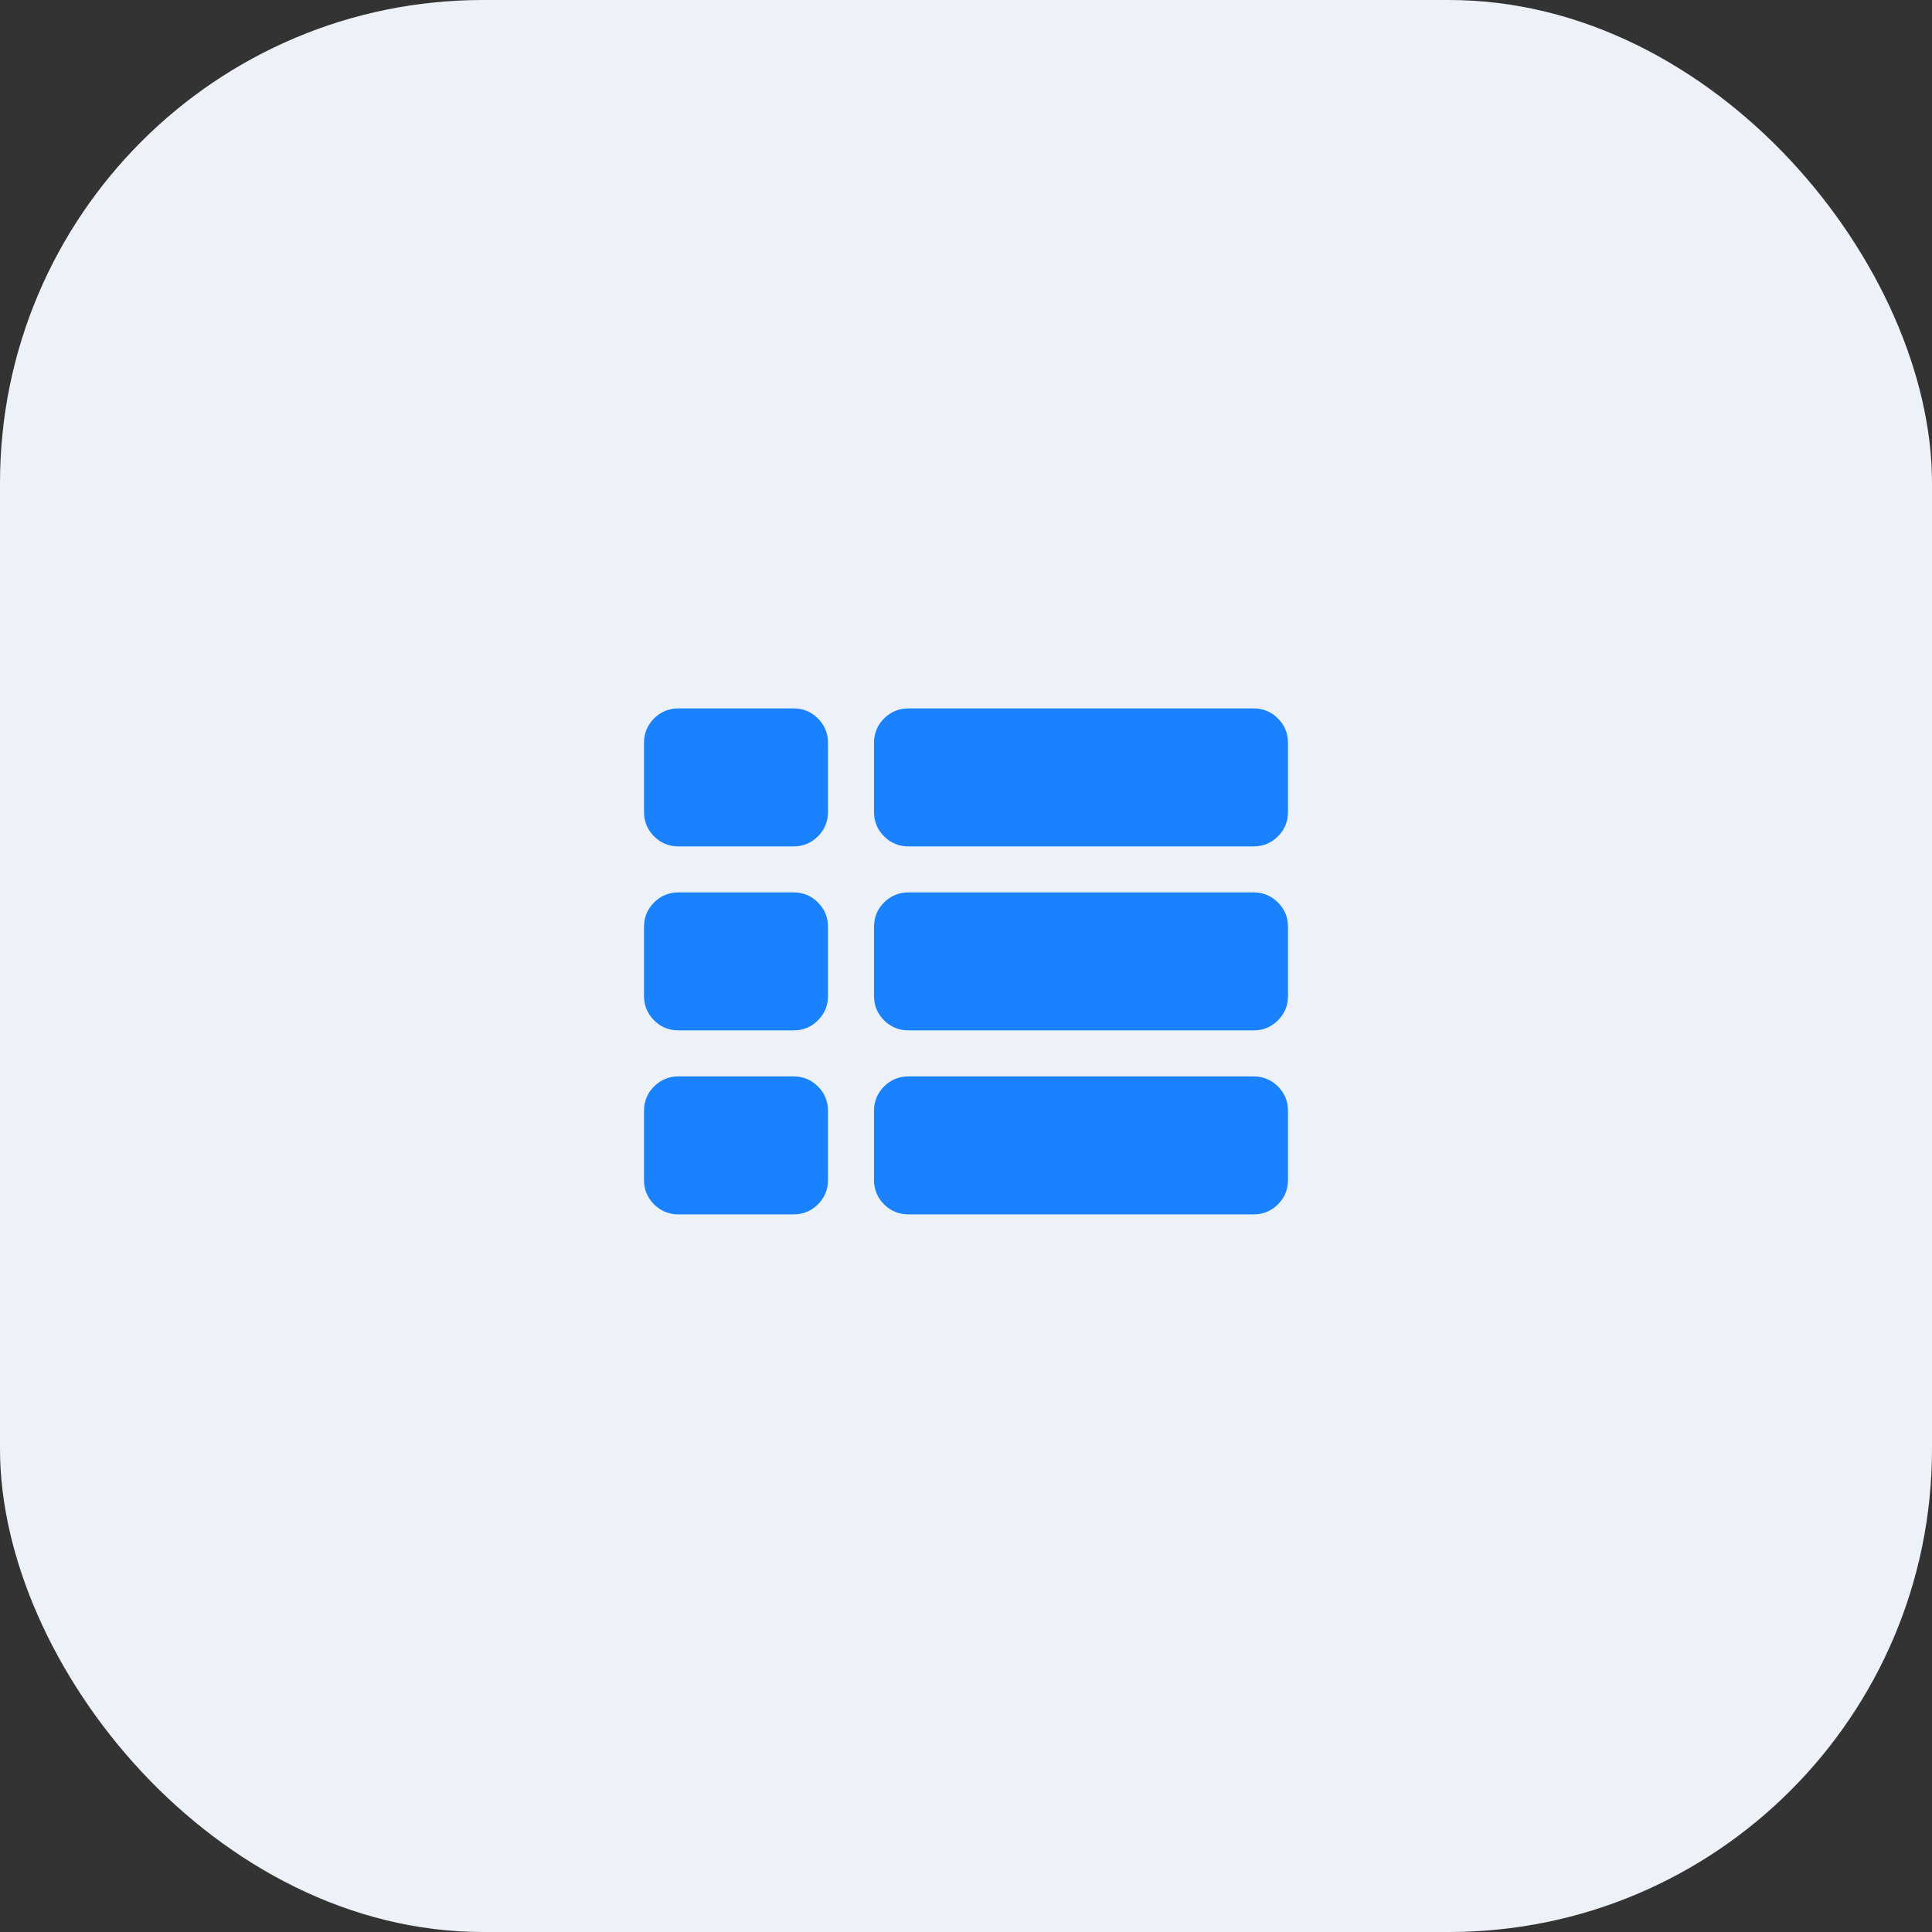 <?xml version="1.0" encoding="UTF-8"?> <svg xmlns="http://www.w3.org/2000/svg" width="60" height="60" viewBox="0 0 60 60" fill="none"><rect x="0" y="0" width="60" height="60" fill="#333333" stroke="none"/><rect width="60" height="60" rx="15" fill="#EDF2F8"></rect><path d="M25.714 34.5V36.643C25.714 36.941 25.61 37.194 25.402 37.402C25.194 37.61 24.941 37.714 24.643 37.714H21.071C20.774 37.714 20.521 37.61 20.312 37.402C20.104 37.194 20 36.941 20 36.643V34.5C20 34.202 20.104 33.949 20.312 33.741C20.521 33.533 20.774 33.429 21.071 33.429H24.643C24.941 33.429 25.194 33.533 25.402 33.741C25.61 33.949 25.714 34.202 25.714 34.5ZM25.714 28.786V30.929C25.714 31.226 25.61 31.479 25.402 31.688C25.194 31.896 24.941 32 24.643 32H21.071C20.774 32 20.521 31.896 20.312 31.688C20.104 31.479 20 31.226 20 30.929V28.786C20 28.488 20.104 28.235 20.312 28.027C20.521 27.819 20.774 27.714 21.071 27.714H24.643C24.941 27.714 25.194 27.819 25.402 28.027C25.61 28.235 25.714 28.488 25.714 28.786ZM40 34.5V36.643C40 36.941 39.896 37.194 39.688 37.402C39.479 37.61 39.226 37.714 38.929 37.714H28.214C27.917 37.714 27.664 37.61 27.455 37.402C27.247 37.194 27.143 36.941 27.143 36.643V34.5C27.143 34.202 27.247 33.949 27.455 33.741C27.664 33.533 27.917 33.429 28.214 33.429H38.929C39.226 33.429 39.479 33.533 39.688 33.741C39.896 33.949 40 34.202 40 34.5ZM25.714 23.071V25.214C25.714 25.512 25.61 25.765 25.402 25.973C25.194 26.181 24.941 26.286 24.643 26.286H21.071C20.774 26.286 20.521 26.181 20.312 25.973C20.104 25.765 20 25.512 20 25.214V23.071C20 22.774 20.104 22.521 20.312 22.312C20.521 22.104 20.774 22 21.071 22H24.643C24.941 22 25.194 22.104 25.402 22.312C25.61 22.521 25.714 22.774 25.714 23.071ZM40 28.786V30.929C40 31.226 39.896 31.479 39.688 31.688C39.479 31.896 39.226 32 38.929 32H28.214C27.917 32 27.664 31.896 27.455 31.688C27.247 31.479 27.143 31.226 27.143 30.929V28.786C27.143 28.488 27.247 28.235 27.455 28.027C27.664 27.819 27.917 27.714 28.214 27.714H38.929C39.226 27.714 39.479 27.819 39.688 28.027C39.896 28.235 40 28.488 40 28.786ZM40 23.071V25.214C40 25.512 39.896 25.765 39.688 25.973C39.479 26.181 39.226 26.286 38.929 26.286H28.214C27.917 26.286 27.664 26.181 27.455 25.973C27.247 25.765 27.143 25.512 27.143 25.214V23.071C27.143 22.774 27.247 22.521 27.455 22.312C27.664 22.104 27.917 22 28.214 22H38.929C39.226 22 39.479 22.104 39.688 22.312C39.896 22.521 40 22.774 40 23.071Z" fill="#1A82FF"></path></svg> 